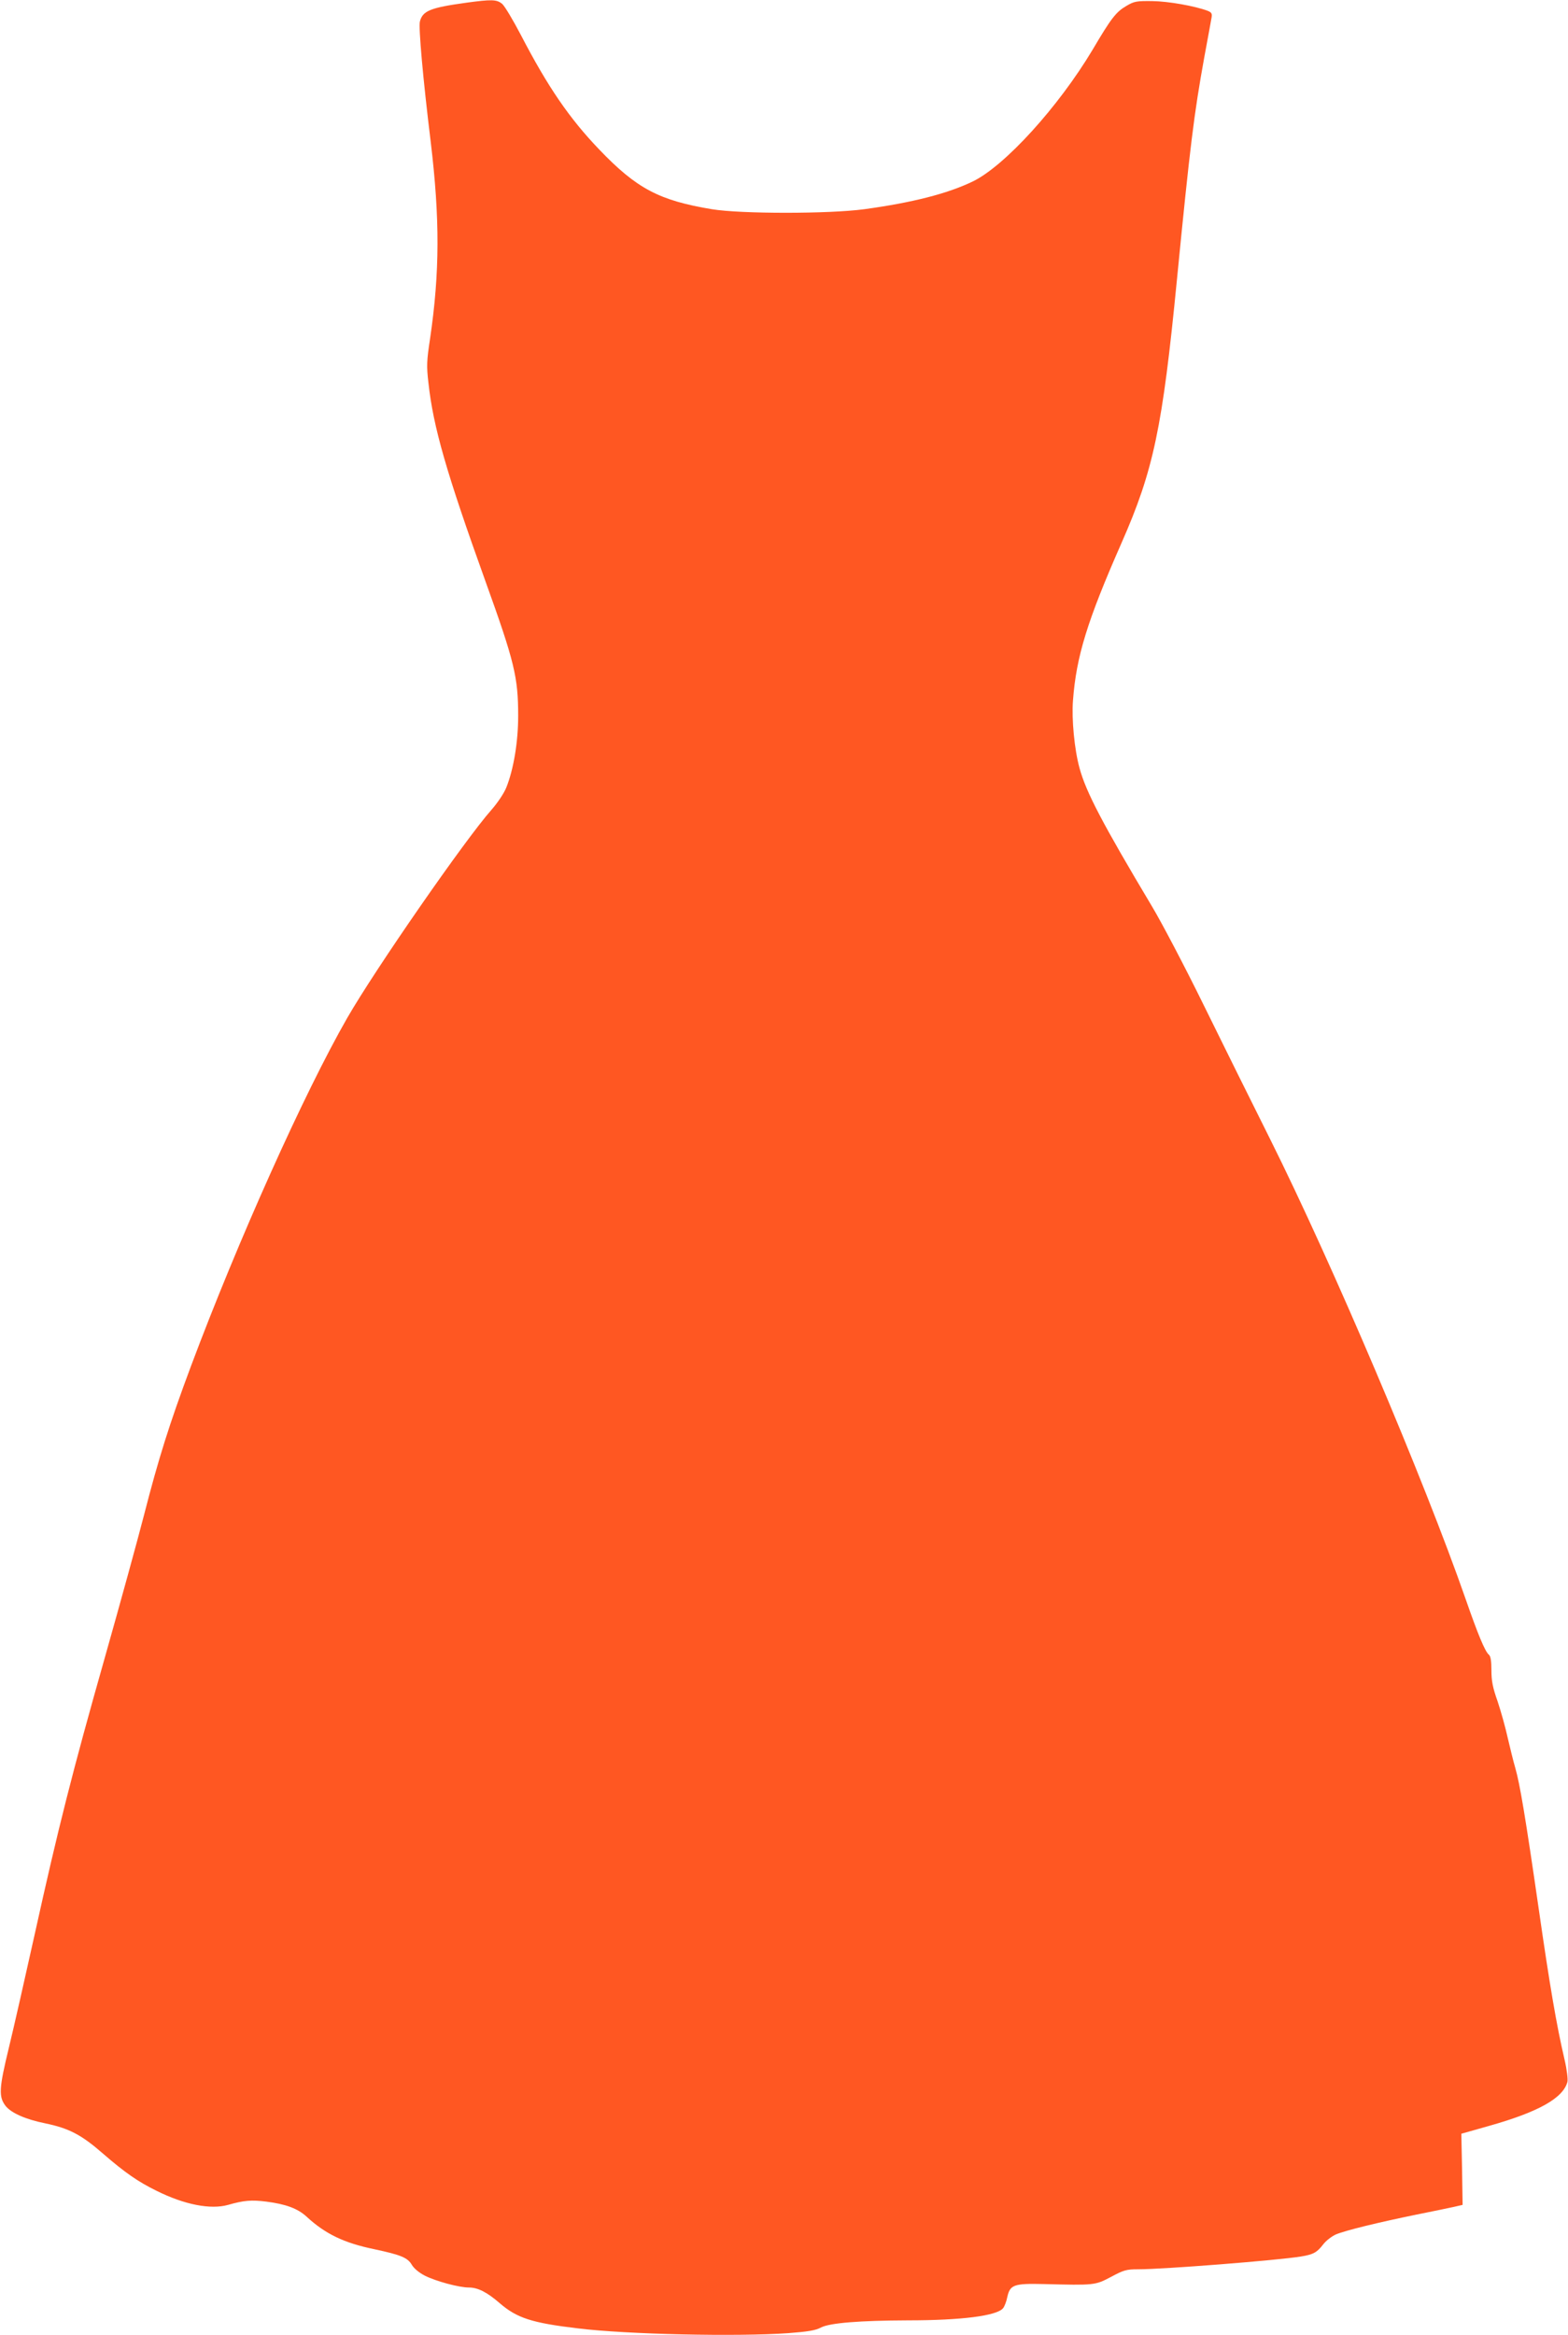 <?xml version="1.0" standalone="no"?>
<!DOCTYPE svg PUBLIC "-//W3C//DTD SVG 20010904//EN"
 "http://www.w3.org/TR/2001/REC-SVG-20010904/DTD/svg10.dtd">
<svg version="1.0" xmlns="http://www.w3.org/2000/svg"
 width="860pt" height="1280pt" viewBox="0 0 860 1280"
 preserveAspectRatio="xMidYMid meet">
<g transform="translate(0,1280) scale(0.1,-0.1)"
fill="#ff5722" stroke="none">
<path d="M2557 12785 c-196 -27 -239 -44 -254 -103 -8 -32 17 -314 59 -657 51
-423 50 -718 -3 -1080 -19 -124 -20 -152 -9 -245 26 -240 99 -493 312 -1085
160 -444 180 -527 180 -740 0 -142 -25 -292 -65 -392 -13 -32 -47 -83 -82
-123 -143 -161 -637 -873 -791 -1141 -236 -412 -599 -1220 -857 -1909 -118
-316 -178 -507 -257 -815 -34 -132 -131 -485 -216 -785 -176 -620 -255 -931
-384 -1515 -50 -225 -113 -504 -141 -619 -55 -226 -57 -270 -18 -321 32 -39
109 -73 217 -95 130 -27 198 -62 317 -166 120 -104 192 -154 294 -204 153 -76
296 -104 392 -77 87 25 129 28 209 18 109 -14 173 -38 222 -83 103 -95 206
-144 371 -178 145 -31 183 -46 206 -86 12 -20 40 -43 71 -59 62 -31 188 -65
242 -65 49 0 100 -26 169 -86 94 -81 175 -108 429 -138 269 -33 872 -46 1155
-26 106 8 149 15 178 31 49 25 212 38 477 39 295 0 486 25 521 66 8 9 19 37
24 63 15 66 36 74 199 70 279 -7 282 -7 369 39 71 38 85 42 150 42 140 0 764
49 892 70 68 11 88 22 122 66 15 20 47 45 70 55 52 22 233 66 443 109 85 17
177 36 204 42 l48 11 -3 195 -4 195 152 43 c273 77 407 153 430 242 3 15 -3
66 -16 122 -44 188 -81 405 -141 822 -74 512 -104 689 -129 776 -11 37 -29
112 -42 167 -12 55 -37 144 -55 198 -27 76 -34 113 -34 171 0 50 -4 77 -14 85
-21 17 -61 114 -127 304 -229 657 -730 1836 -1075 2527 -95 190 -258 518 -362
730 -104 212 -232 455 -283 540 -273 457 -362 627 -398 759 -28 101 -44 268
-36 371 18 241 78 436 266 863 176 399 225 633 304 1442 72 735 94 911 150
1220 20 105 37 203 40 218 4 23 0 29 -22 38 -70 26 -215 52 -303 53 -87 1 -99
-1 -143 -27 -56 -33 -82 -66 -184 -239 -187 -313 -482 -638 -658 -723 -139
-67 -332 -116 -595 -152 -193 -26 -677 -26 -835 0 -289 48 -412 112 -618 327
-164 171 -282 343 -429 626 -44 84 -91 163 -105 174 -30 23 -56 24 -196 5z"/>
</g>
</svg>
